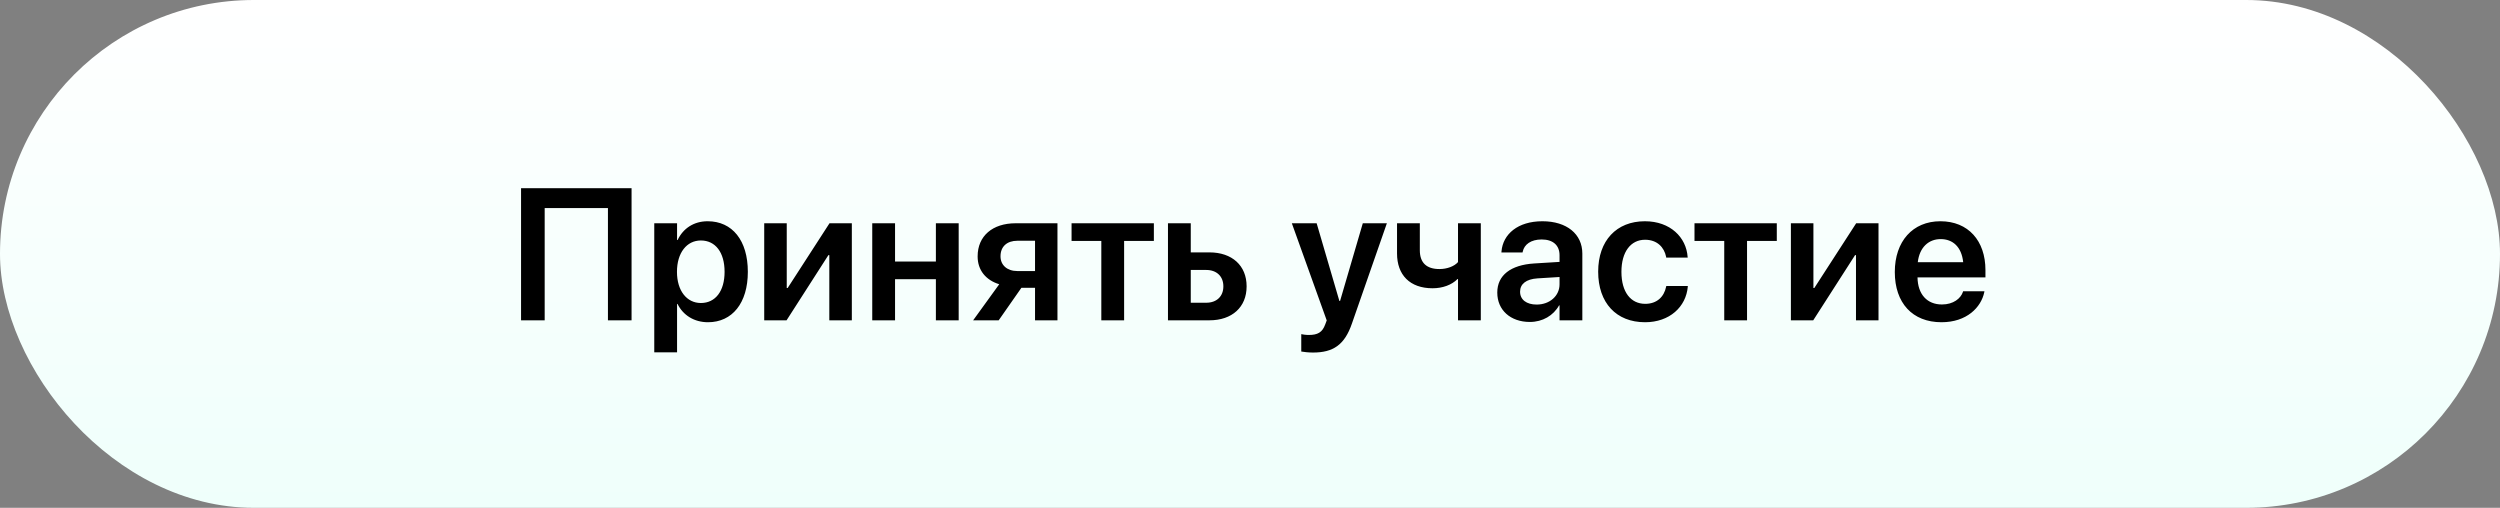 <?xml version="1.0" encoding="UTF-8"?> <svg xmlns="http://www.w3.org/2000/svg" width="320" height="65" viewBox="0 0 320 65" fill="none"><rect x="0" y="0" width="320" height="65" fill="#808080" stroke="none"/> <rect width="320" height="65" rx="32.5" fill="url(#paint0_linear_72_269)"></rect> <path d="M80.84 41V24.09H66.695V41H69.719V26.633H77.816V41H80.84ZM83.746 45.102H86.664V38.902H86.723C87.438 40.355 88.856 41.246 90.625 41.246C93.731 41.246 95.723 38.785 95.723 34.801V34.789C95.723 30.781 93.742 28.32 90.578 28.32C88.809 28.32 87.438 29.234 86.734 30.723H86.664V28.578H83.746V45.102ZM89.711 38.785C87.918 38.785 86.652 37.227 86.652 34.801V34.789C86.652 32.352 87.906 30.781 89.711 30.781C91.574 30.781 92.746 32.305 92.746 34.789V34.801C92.746 37.25 91.586 38.785 89.711 38.785ZM97.82 41H100.68L106.035 32.656H106.152V41H109.035V28.578H106.176L100.82 36.863H100.703V28.578H97.82V41ZM119.793 41H122.711V28.578H119.793V33.477H114.566V28.578H111.648V41H114.566V35.738H119.793V41ZM132.484 41H135.355V28.578H130C127.047 28.578 125.137 30.207 125.137 32.809V32.832C125.137 34.578 126.18 35.855 127.902 36.383L124.562 41H127.832L130.738 36.84H132.484V41ZM130.223 34.695C128.887 34.695 128.066 33.91 128.066 32.82V32.797C128.066 31.566 128.887 30.816 130.223 30.816H132.484V34.695H130.223ZM147.695 28.578H137.16V30.84H140.969V41H143.887V30.84H147.695V28.578ZM149.5 41H154.809C157.703 41 159.566 39.312 159.566 36.664V36.641C159.566 33.992 157.703 32.305 154.809 32.305H152.418V28.578H149.5V41ZM154.398 34.555C155.734 34.555 156.59 35.375 156.59 36.641V36.664C156.59 37.918 155.746 38.75 154.398 38.75H152.418V34.555H154.398ZM168.062 45.125C170.641 45.125 172.105 44.152 173.043 41.422L177.52 28.578H174.438L171.531 38.516H171.438L168.531 28.578H165.355L169.82 41.012L169.633 41.516C169.258 42.559 168.648 42.875 167.523 42.875C167.113 42.875 166.773 42.816 166.562 42.77V44.996C166.902 45.055 167.488 45.125 168.062 45.125ZM189.543 41V28.578H186.625V33.547C186.156 34.086 185.23 34.438 184.246 34.438C182.605 34.438 181.738 33.641 181.738 32.035V28.578H178.82V32.445C178.82 35.188 180.461 36.898 183.367 36.898C184.645 36.898 185.816 36.477 186.566 35.715H186.625V41H189.543ZM195.824 41.211C197.453 41.211 198.836 40.391 199.562 39.09H199.621V41H202.539V32.457C202.539 29.961 200.547 28.32 197.43 28.32C194.277 28.32 192.379 29.973 192.191 32.176L192.18 32.316H194.887L194.91 32.211C195.098 31.297 195.953 30.652 197.336 30.652C198.801 30.652 199.621 31.414 199.621 32.668V33.523L196.375 33.723C193.375 33.91 191.652 35.234 191.652 37.438V37.461C191.652 39.676 193.328 41.211 195.824 41.211ZM194.57 37.344V37.332C194.57 36.348 195.355 35.727 196.785 35.633L199.621 35.457V36.395C199.621 37.871 198.367 38.984 196.691 38.984C195.402 38.984 194.57 38.363 194.57 37.344ZM210.566 41.246C213.707 41.246 215.816 39.277 216.039 36.688V36.605H213.285L213.262 36.711C212.992 38.012 212.066 38.891 210.59 38.891C208.738 38.891 207.543 37.391 207.543 34.801V34.789C207.543 32.246 208.727 30.688 210.566 30.688C212.125 30.688 213.016 31.66 213.262 32.867L213.273 32.973H216.027L216.016 32.879C215.84 30.395 213.812 28.32 210.543 28.32C206.91 28.32 204.566 30.805 204.566 34.766V34.777C204.566 38.762 206.875 41.246 210.566 41.246ZM227.43 28.578H216.895V30.84H220.703V41H223.621V30.84H227.43V28.578ZM229.234 41H232.094L237.449 32.656H237.566V41H240.449V28.578H237.59L232.234 36.863H232.117V28.578H229.234V41ZM248.512 41.246C251.758 41.246 253.586 39.324 253.984 37.414L254.008 37.285H251.277L251.254 37.367C250.973 38.199 250.035 38.973 248.57 38.973C246.672 38.973 245.477 37.684 245.441 35.504H254.137V34.566C254.137 30.816 251.934 28.32 248.371 28.32C244.82 28.32 242.535 30.898 242.535 34.812V34.824C242.535 38.773 244.785 41.246 248.512 41.246ZM248.406 30.605C249.953 30.605 251.078 31.59 251.289 33.559H245.477C245.699 31.648 246.871 30.605 248.406 30.605Z" fill="black"></path> <defs> <linearGradient id="paint0_linear_72_269" x1="160" y1="0" x2="160" y2="65" gradientUnits="userSpaceOnUse"> <stop stop-color="white"></stop> <stop offset="1" stop-color="#EFFFFB"></stop> </linearGradient> </defs> </svg> 